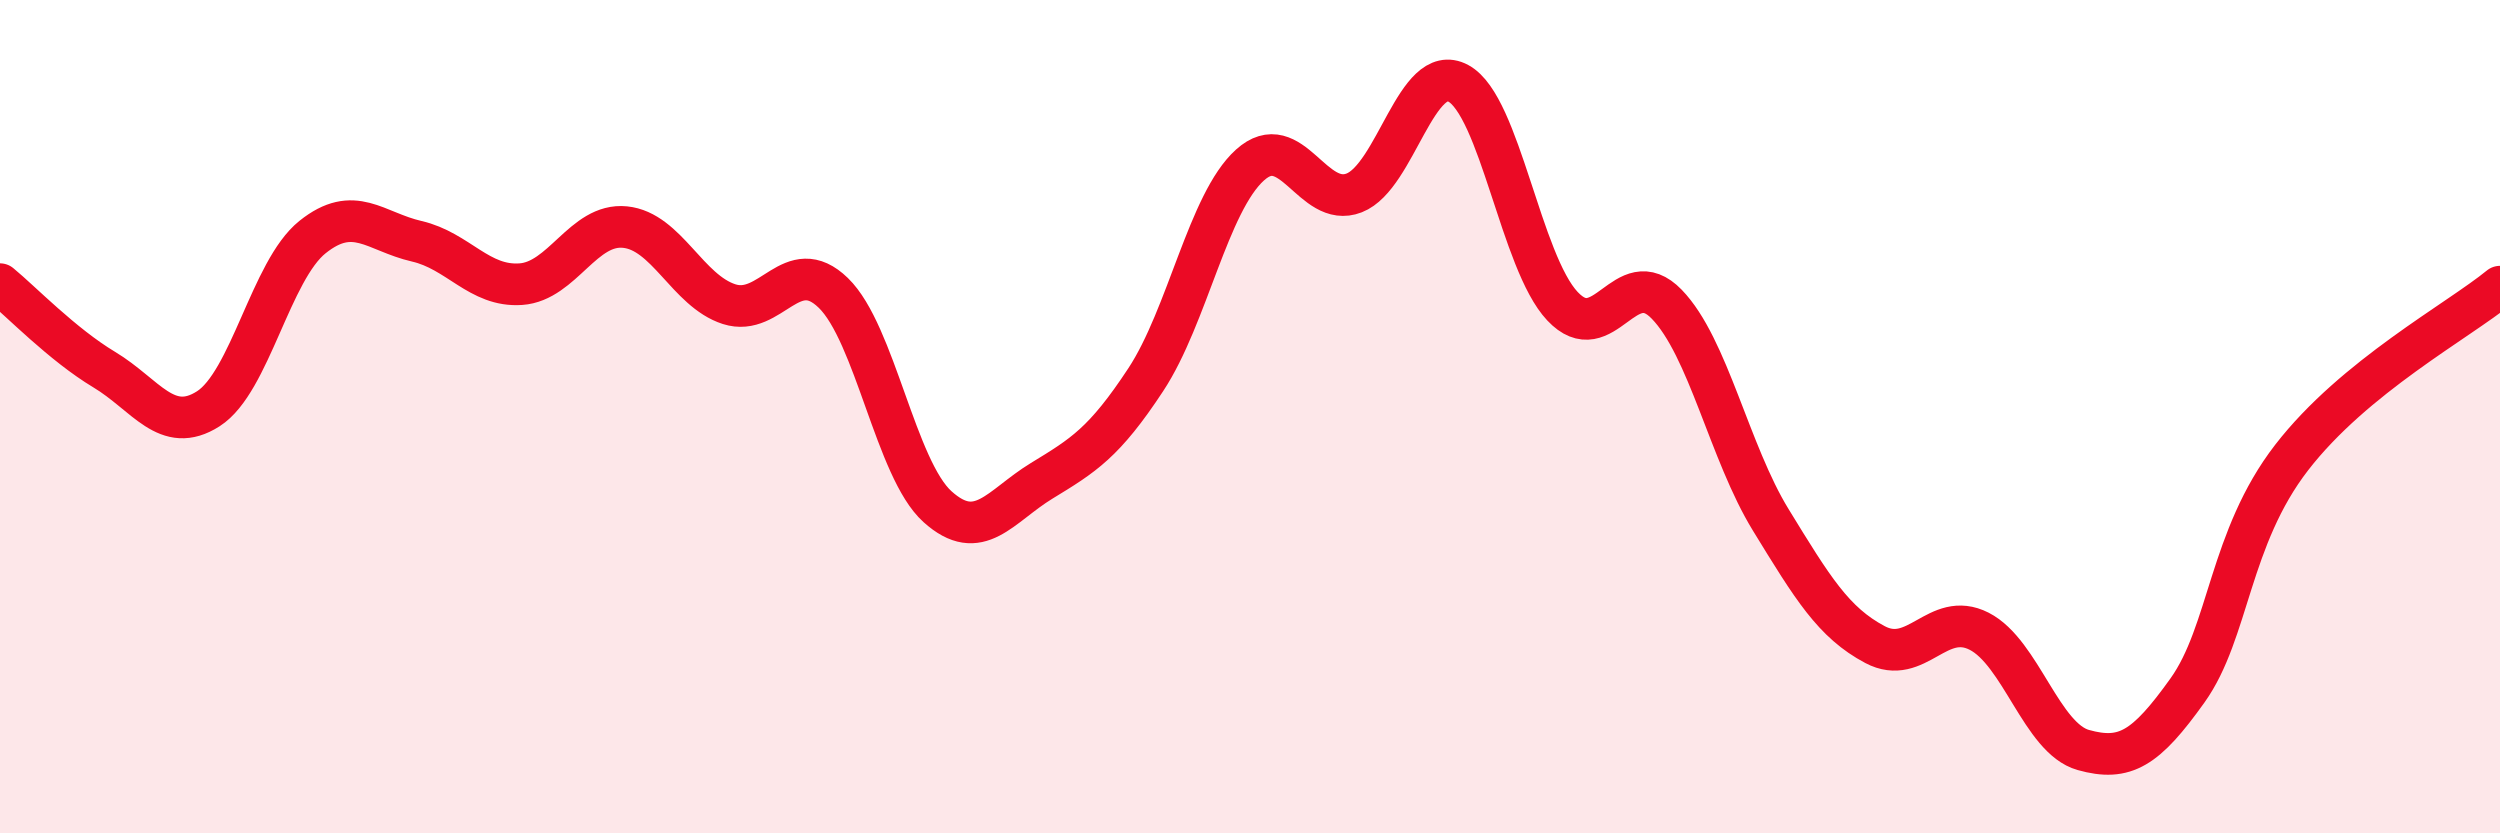 
    <svg width="60" height="20" viewBox="0 0 60 20" xmlns="http://www.w3.org/2000/svg">
      <path
        d="M 0,6.82 C 0.5,7.23 1.5,8.27 2.5,8.87 C 3.5,9.47 4,10.45 5,9.81 C 6,9.17 6.5,6.49 7.5,5.69 C 8.5,4.89 9,5.56 10,5.79 C 11,6.02 11.5,6.89 12.5,6.82 C 13.5,6.75 14,5.35 15,5.45 C 16,5.55 16.5,6.98 17.5,7.3 C 18.5,7.62 19,6.06 20,7.03 C 21,8 21.5,11.26 22.5,12.16 C 23.5,13.06 24,12.15 25,11.54 C 26,10.93 26.5,10.63 27.5,9.11 C 28.5,7.59 29,4.86 30,3.96 C 31,3.06 31.5,5.02 32.5,4.63 C 33.5,4.24 34,1.46 35,2 C 36,2.54 36.5,6.29 37.5,7.35 C 38.5,8.41 39,6.27 40,7.3 C 41,8.33 41.5,10.85 42.5,12.48 C 43.5,14.11 44,14.94 45,15.47 C 46,16 46.5,14.64 47.5,15.15 C 48.5,15.66 49,17.72 50,18 C 51,18.28 51.5,17.97 52.5,16.57 C 53.5,15.17 53.5,12.92 55,10.98 C 56.5,9.04 59,7.7 60,6.88L60 20L0 20Z"
        fill="#EB0A25"
        opacity="0.1"
        stroke-linecap="round"
        stroke-linejoin="round"
      />
      <path
        d="M 0,6.82 C 0.5,7.23 1.5,8.27 2.5,8.87 C 3.5,9.47 4,10.45 5,9.81 C 6,9.17 6.5,6.49 7.5,5.69 C 8.5,4.89 9,5.56 10,5.79 C 11,6.02 11.5,6.89 12.5,6.82 C 13.5,6.75 14,5.35 15,5.45 C 16,5.55 16.5,6.98 17.5,7.3 C 18.5,7.62 19,6.06 20,7.03 C 21,8 21.5,11.26 22.5,12.16 C 23.5,13.06 24,12.15 25,11.54 C 26,10.93 26.5,10.63 27.5,9.11 C 28.5,7.59 29,4.86 30,3.96 C 31,3.06 31.5,5.02 32.5,4.63 C 33.5,4.24 34,1.46 35,2 C 36,2.54 36.5,6.29 37.5,7.35 C 38.5,8.41 39,6.27 40,7.3 C 41,8.33 41.5,10.85 42.5,12.48 C 43.5,14.11 44,14.94 45,15.47 C 46,16 46.5,14.64 47.5,15.15 C 48.5,15.66 49,17.72 50,18 C 51,18.28 51.5,17.97 52.5,16.57 C 53.5,15.17 53.5,12.92 55,10.98 C 56.5,9.04 59,7.7 60,6.88"
        stroke="#EB0A25"
        stroke-width="1"
        fill="none"
        stroke-linecap="round"
        stroke-linejoin="round"
      />
    </svg>
  